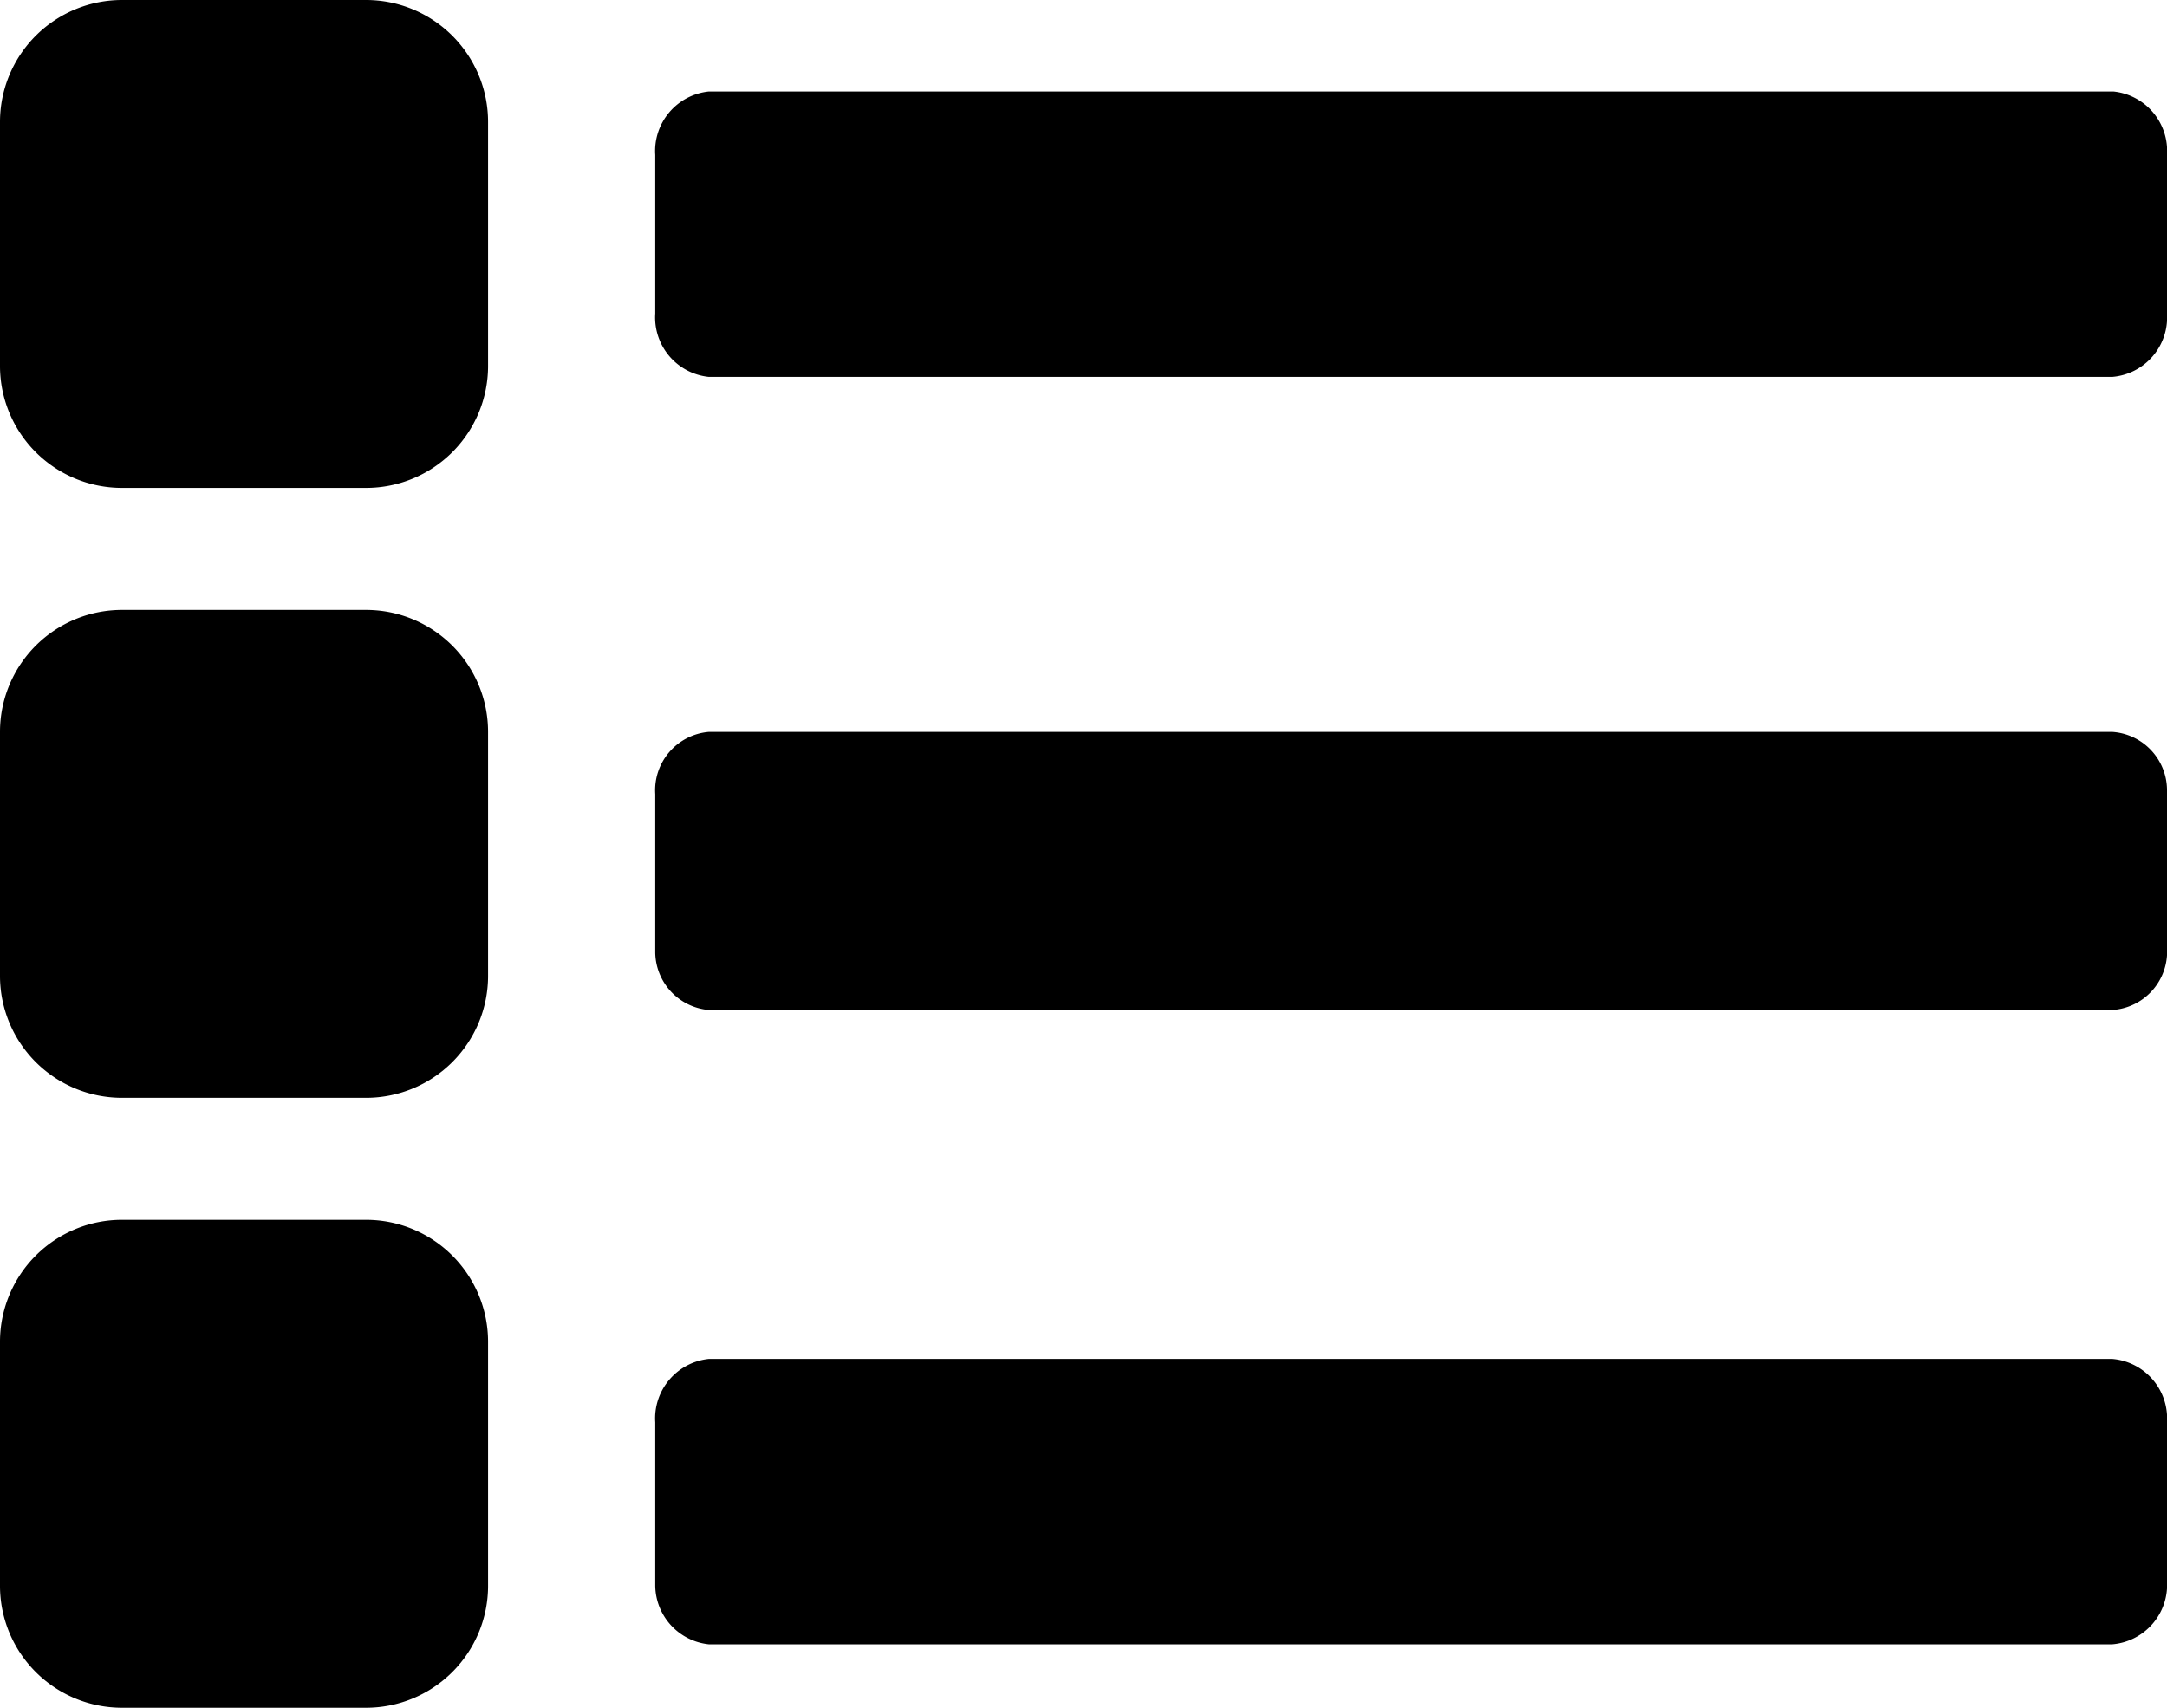 <svg xmlns="http://www.w3.org/2000/svg" viewBox="0 0 17.76 14">
	<path d="M5.81,3.09h11.5a.49.49,0,0,0,.45-.52V1.27a.49.49,0,0,0-.44-.52H5.81a.49.49,0,0,0-.44.52v1.3A.49.49,0,0,0,5.81,3.09Zm0,5.19h11.5a.48.48,0,0,0,.45-.51V6.47A.48.48,0,0,0,17.31,6H5.81a.48.48,0,0,0-.44.51v1.3A.48.48,0,0,0,5.81,8.28Zm0,5.2h11.5a.49.49,0,0,0,.45-.52v-1.3a.49.49,0,0,0-.45-.52H5.81a.49.49,0,0,0-.44.52V13A.49.49,0,0,0,5.81,13.48ZM1,0H3A1,1,0,0,1,4,1V3A1,1,0,0,1,3,4H1A1,1,0,0,1,0,3V1A1,1,0,0,1,1,0ZM1,5H3A1,1,0,0,1,4,6V8A1,1,0,0,1,3,9H1A1,1,0,0,1,0,8V6A1,1,0,0,1,1,5Zm0,5H3a1,1,0,0,1,1,1v2a1,1,0,0,1-1,1H1a1,1,0,0,1-1-1V11A1,1,0,0,1,1,10Z"/>
</svg>